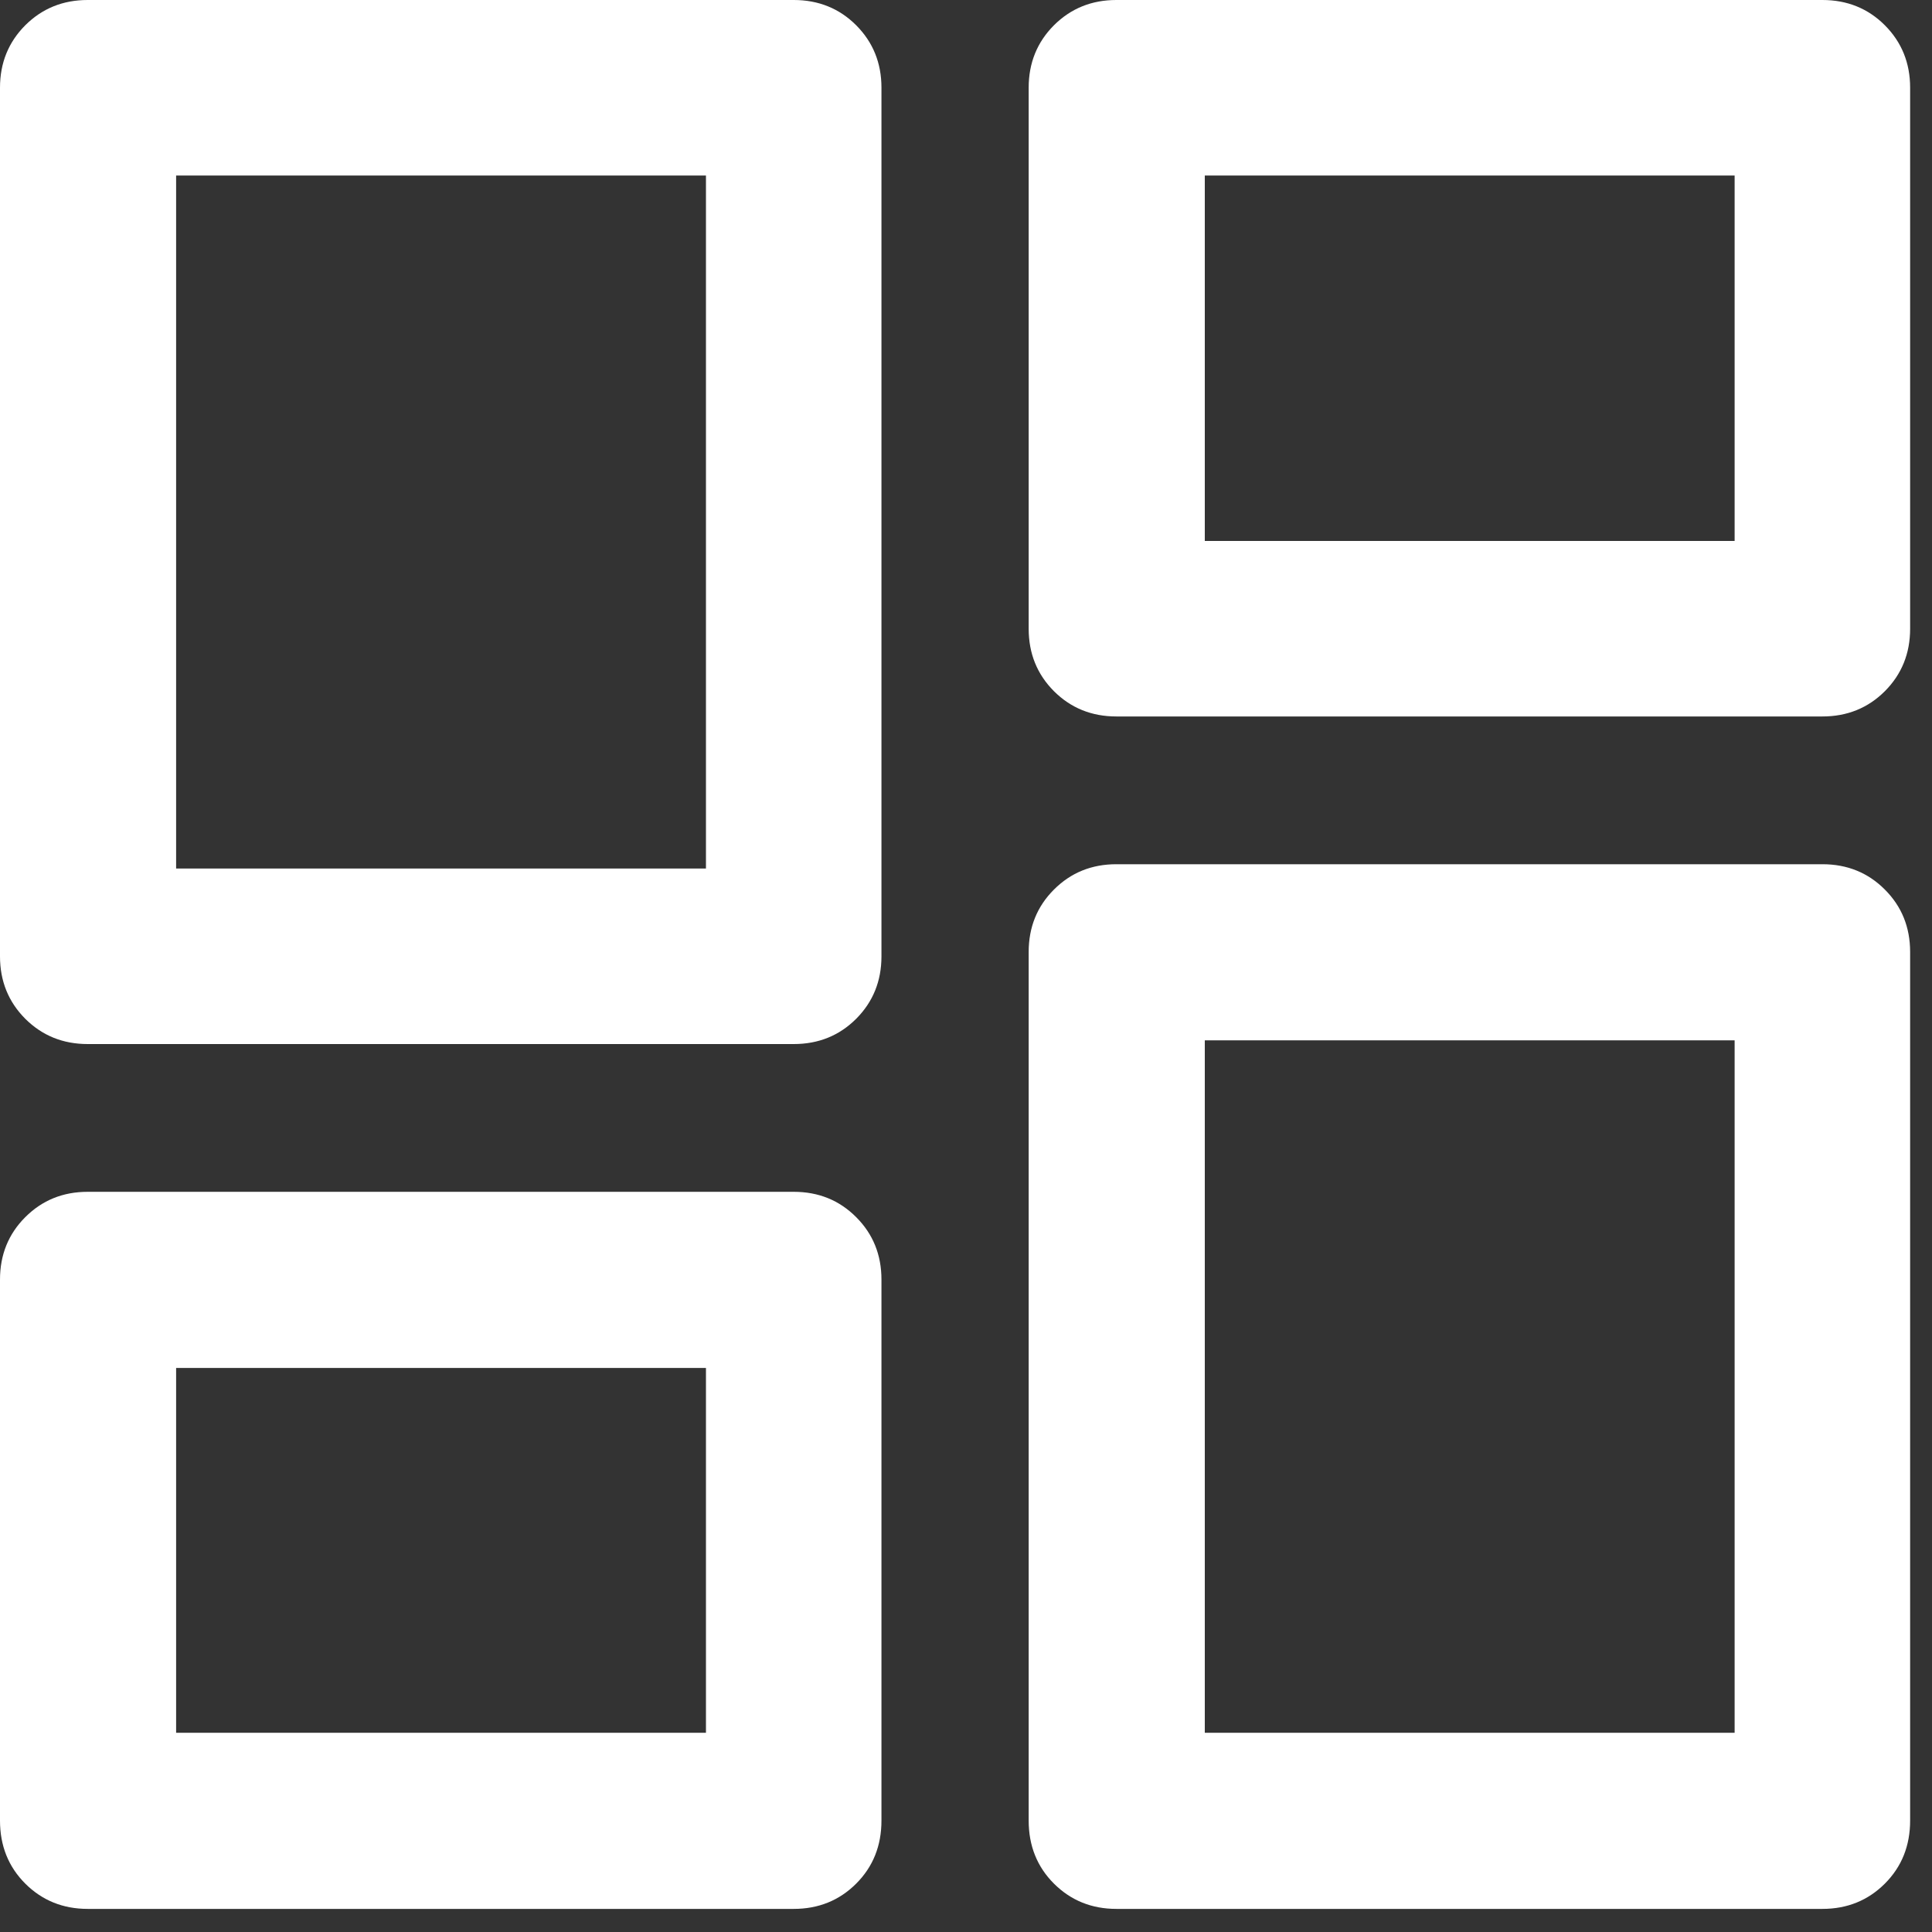 <?xml version="1.0" encoding="utf-8"?>
<svg xmlns="http://www.w3.org/2000/svg" fill="none" height="100%" overflow="visible" preserveAspectRatio="none" style="display: block;" viewBox="0 0 25 25" width="100%">
<rect x="0" y="0" width="25" height="25" fill="#333333" stroke="none"/>
<path d="M13.311 8.135V1.135C13.311 0.815 13.42 0.546 13.638 0.327C13.857 0.109 14.126 0 14.446 0H23.582C23.902 0 24.172 0.109 24.39 0.327C24.608 0.546 24.717 0.815 24.717 1.135V8.135C24.717 8.456 24.608 8.725 24.39 8.944C24.172 9.162 23.902 9.271 23.582 9.271H14.446C14.126 9.271 13.857 9.162 13.638 8.944C13.42 8.725 13.311 8.456 13.311 8.135ZM0 12.375V1.135C0 0.815 0.109 0.546 0.327 0.327C0.546 0.109 0.815 0 1.135 0H10.271C10.591 0 10.861 0.109 11.079 0.327C11.297 0.546 11.406 0.815 11.406 1.135V12.375C11.406 12.695 11.297 12.964 11.079 13.183C10.861 13.401 10.591 13.51 10.271 13.51H1.135C0.815 13.51 0.546 13.401 0.327 13.183C0.109 12.964 0 12.695 0 12.375ZM13.311 23.558V12.319C13.311 11.998 13.42 11.729 13.638 11.511C13.857 11.292 14.126 11.183 14.446 11.183H23.582C23.902 11.183 24.172 11.292 24.39 11.511C24.608 11.729 24.717 11.998 24.717 12.319V23.558C24.717 23.884 24.608 24.156 24.39 24.374C24.172 24.592 23.902 24.701 23.582 24.701H14.446C14.126 24.701 13.857 24.592 13.638 24.374C13.42 24.156 13.311 23.884 13.311 23.558ZM0 23.558V16.558C0 16.237 0.109 15.968 0.327 15.75C0.546 15.531 0.815 15.422 1.135 15.422H10.271C10.591 15.422 10.861 15.531 11.079 15.75C11.297 15.968 11.406 16.237 11.406 16.558V23.558C11.406 23.884 11.297 24.156 11.079 24.374C10.861 24.592 10.591 24.701 10.271 24.701H1.135C0.815 24.701 0.546 24.592 0.327 24.374C0.109 24.156 0 23.884 0 23.558ZM2.279 11.239H9.135V2.271H2.279V11.239ZM15.59 22.422H22.446V13.462H15.59V22.422ZM15.59 7H22.446V2.271H15.59V7ZM2.279 22.422H9.135V17.701H2.279V22.422Z" fill="white" id="Vector"/>
</svg>